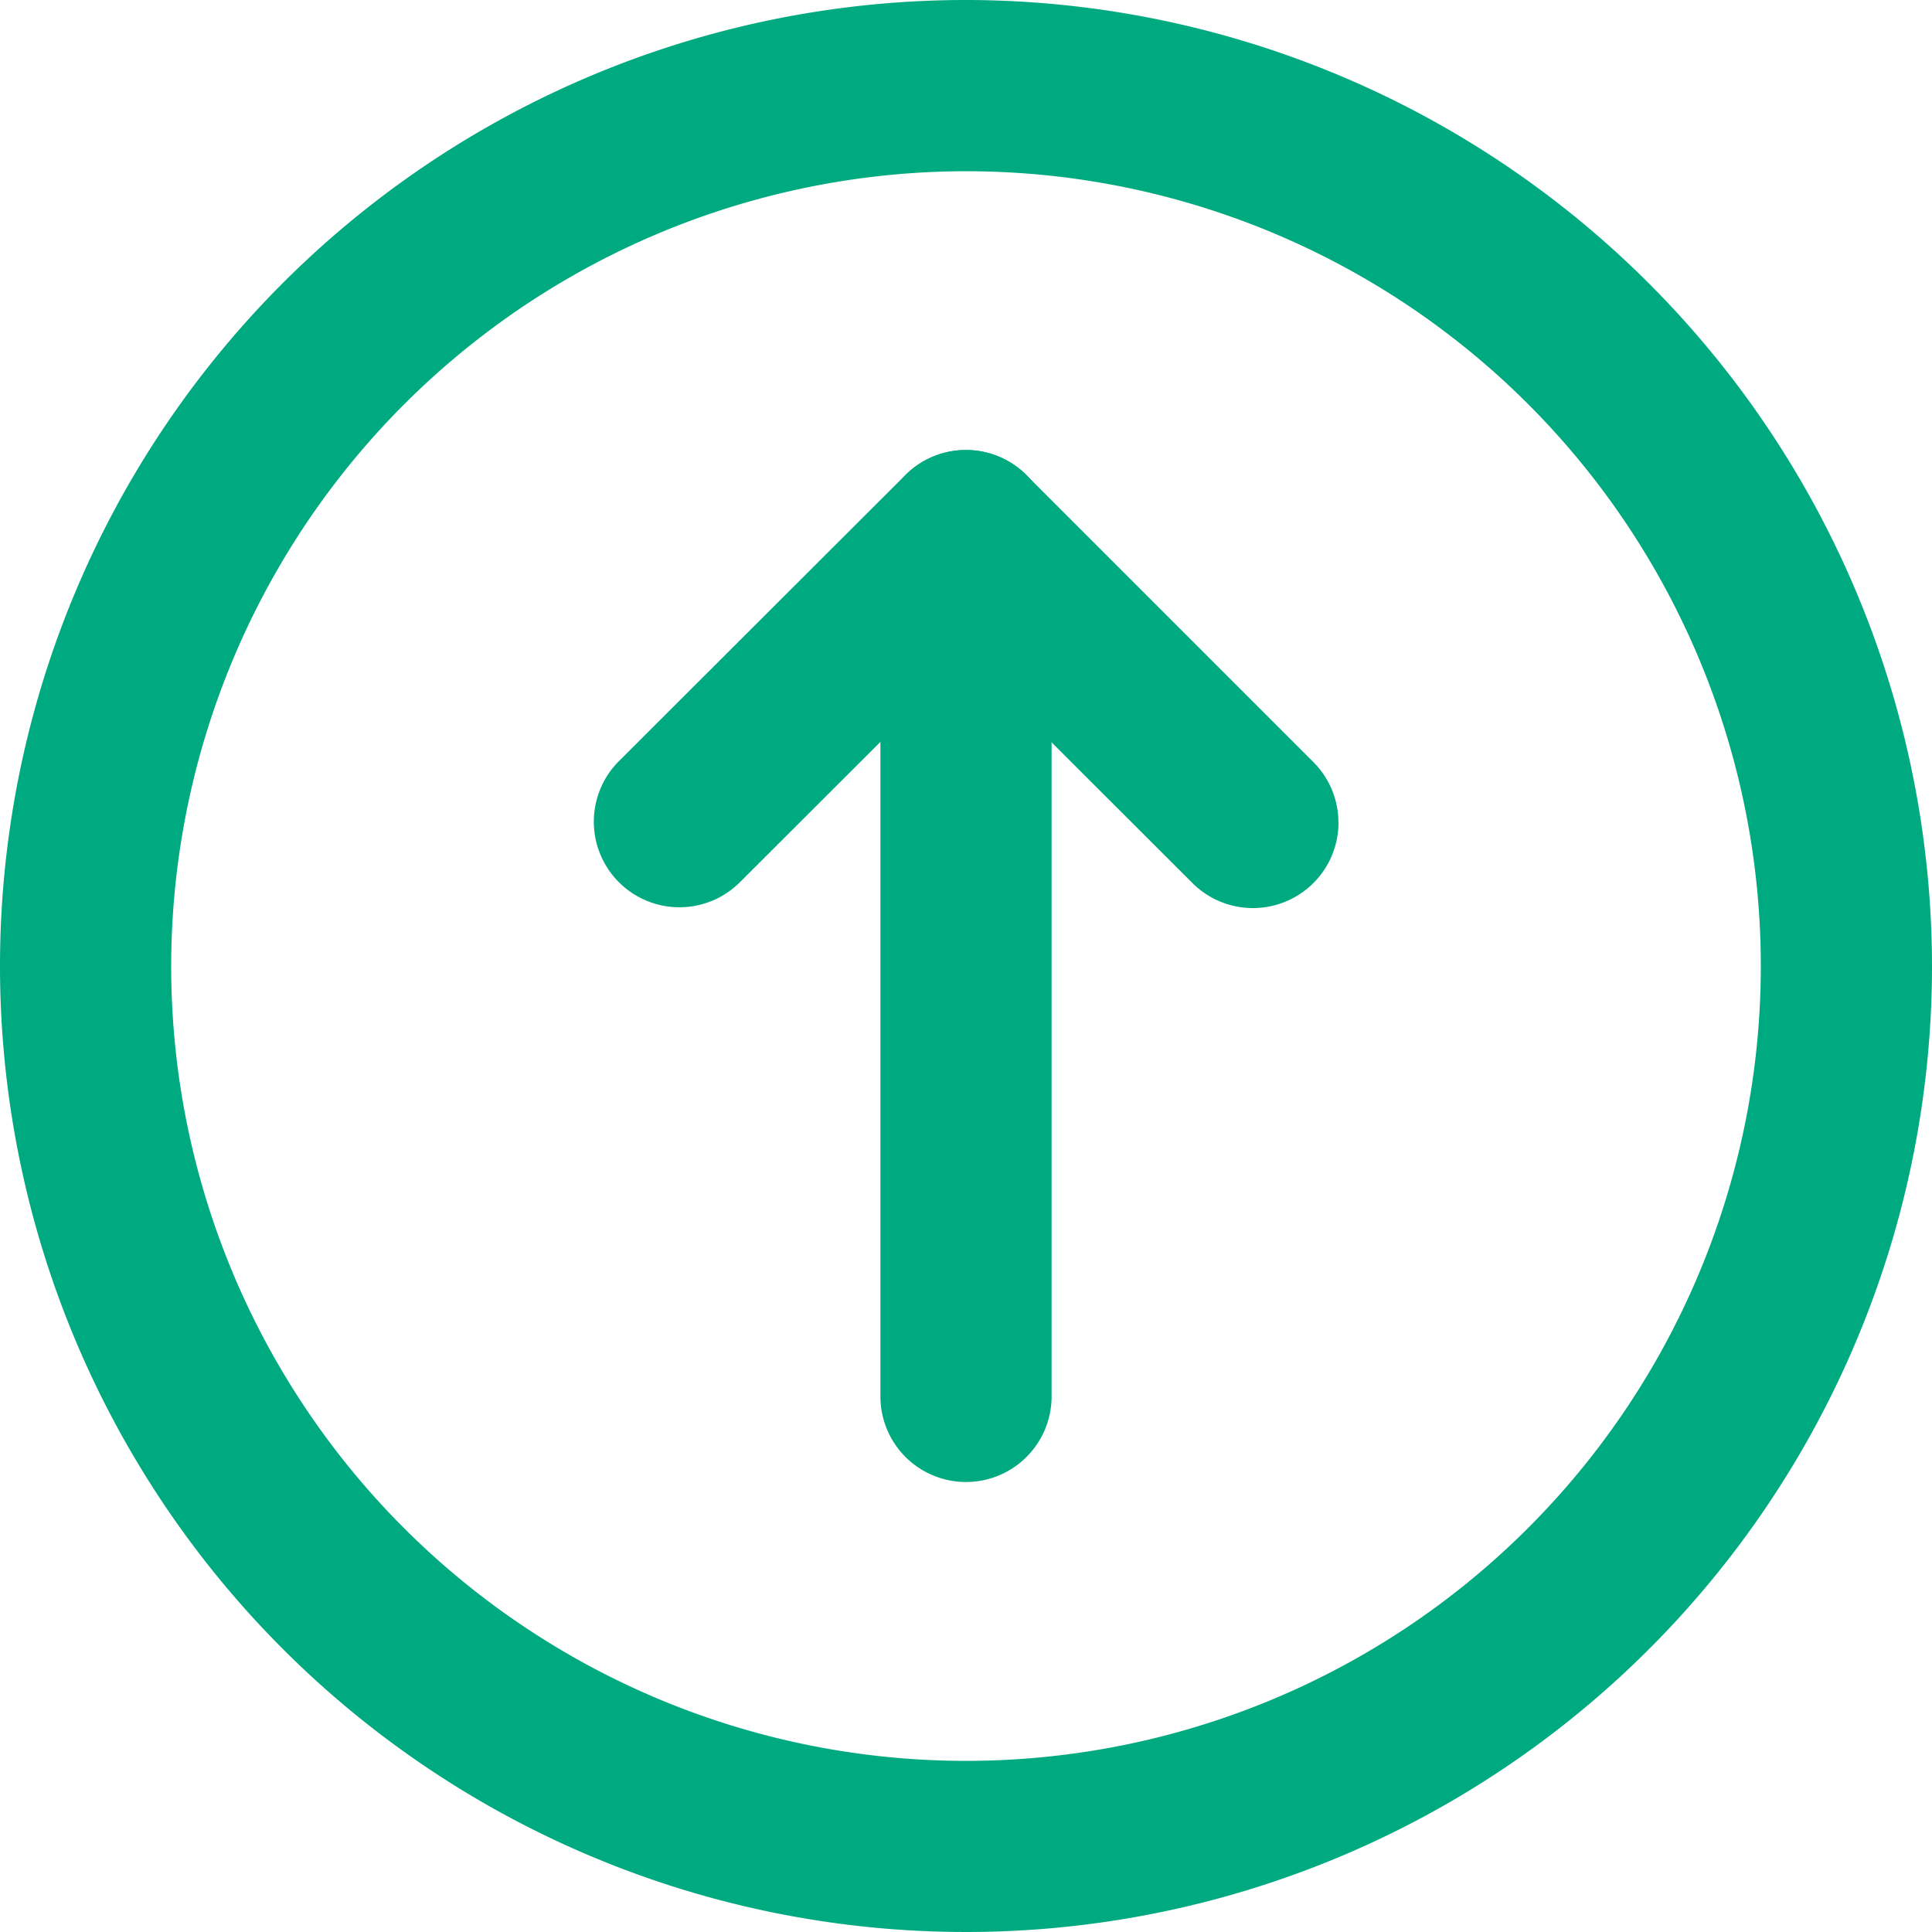 <svg xmlns="http://www.w3.org/2000/svg" xmlns:xlink="http://www.w3.org/1999/xlink" width="40.066" height="40.066" viewBox="0 0 40.066 40.066">
  <defs>
    <clipPath id="clip-path">
      <rect id="Rectangle_85" data-name="Rectangle 85" width="40.066" height="40.066" fill="#00aa80"/>
    </clipPath>
  </defs>
  <g id="Group_27" data-name="Group 27" transform="translate(0 40.066) rotate(-90)">
    <g id="Group_21" data-name="Group 21" clip-path="url(#clip-path)">
      <path id="Path_47" data-name="Path 47" d="M64.464,91.273H46.612a1.775,1.775,0,1,1,0-3.55H64.464a1.775,1.775,0,0,1,0,3.55" transform="translate(-35.505 -69.465)" fill="#00aa80"/>
      <path id="Path_48" data-name="Path 48" d="M103.795,74.583a1.775,1.775,0,0,1-1.255-3.03l4.695-4.7-4.695-4.7a1.775,1.775,0,0,1,2.51-2.51L111,65.6a1.775,1.775,0,0,1,0,2.51l-5.951,5.951a1.769,1.769,0,0,1-1.255.52" transform="translate(-80.786 -46.825)" fill="#00aa80"/>
      <path id="Path_49" data-name="Path 49" d="M20.033,40.065A20.033,20.033,0,1,1,40.066,20.032,20.055,20.055,0,0,1,20.033,40.065m0-36.516A16.483,16.483,0,1,0,36.515,20.032,16.5,16.5,0,0,0,20.033,3.549" transform="translate(0 0.001)" fill="#00aa80"/>
    </g>
  </g>
</svg>
